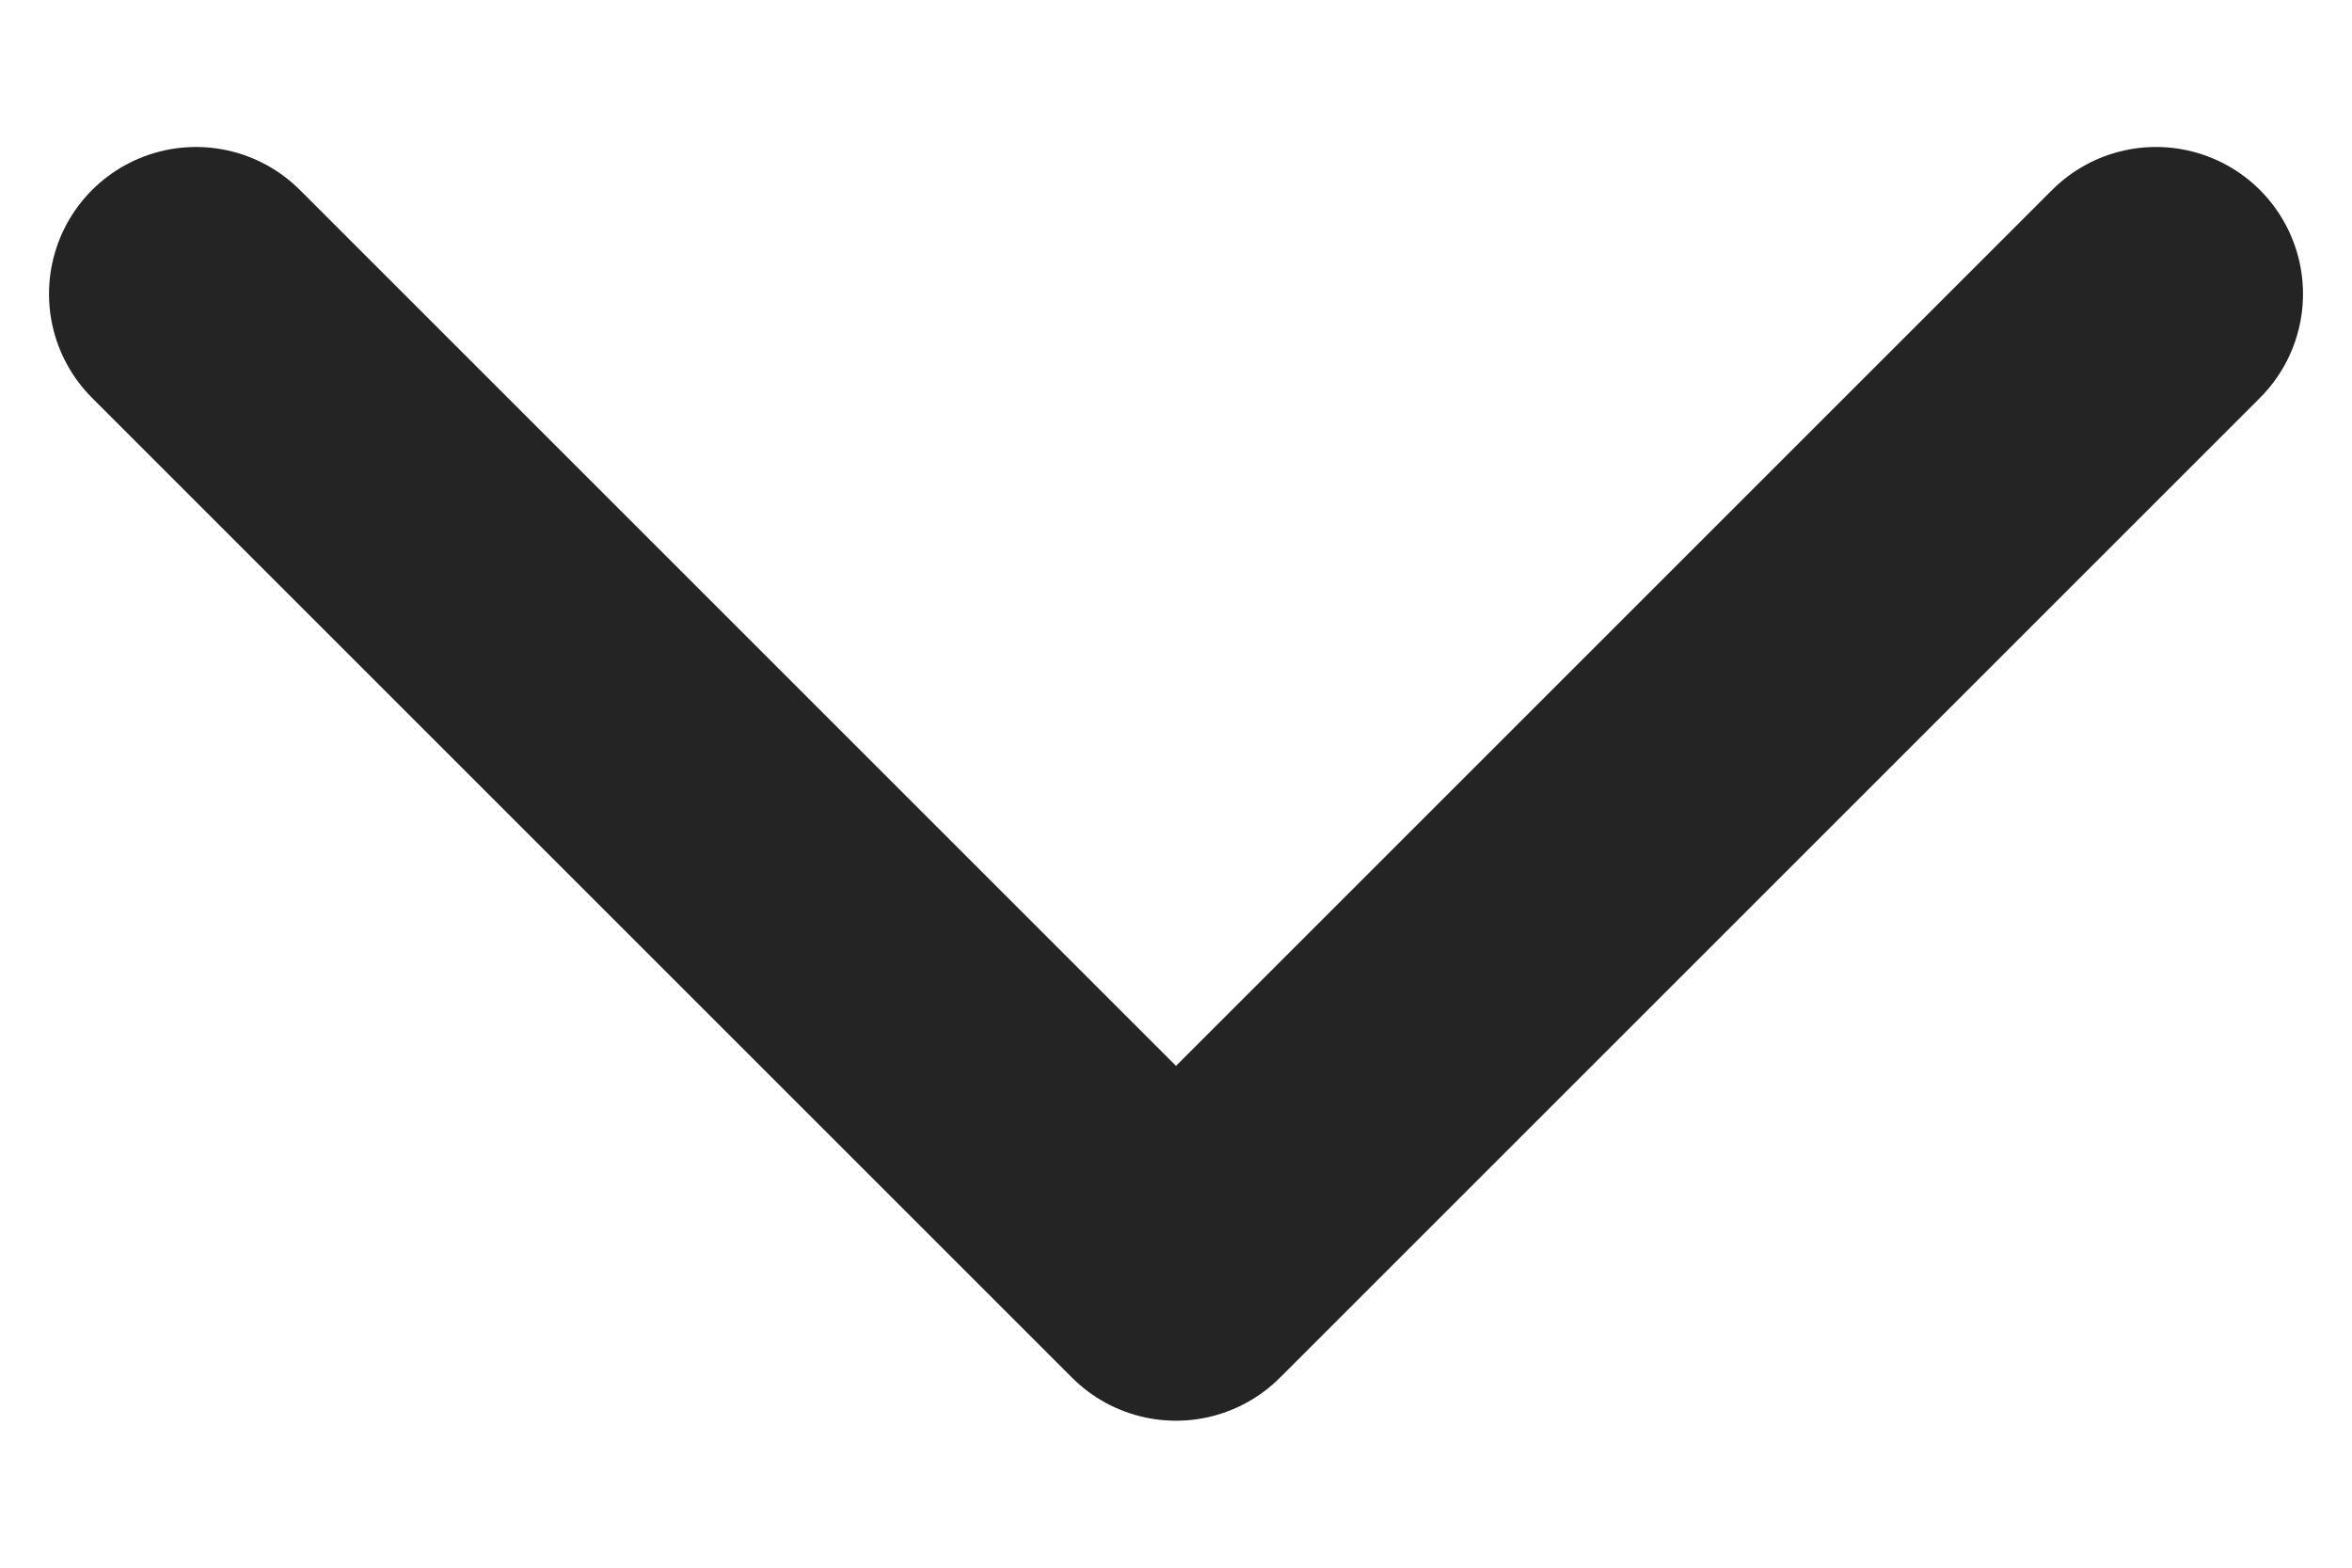<svg width="12" height="8" viewBox="0 0 12 8" fill="none" xmlns="http://www.w3.org/2000/svg">
<path d="M1 1.5L6 6.5L11 1.5" stroke="#242424" stroke-width="1.5" stroke-linecap="round" stroke-linejoin="round"/>
</svg>
